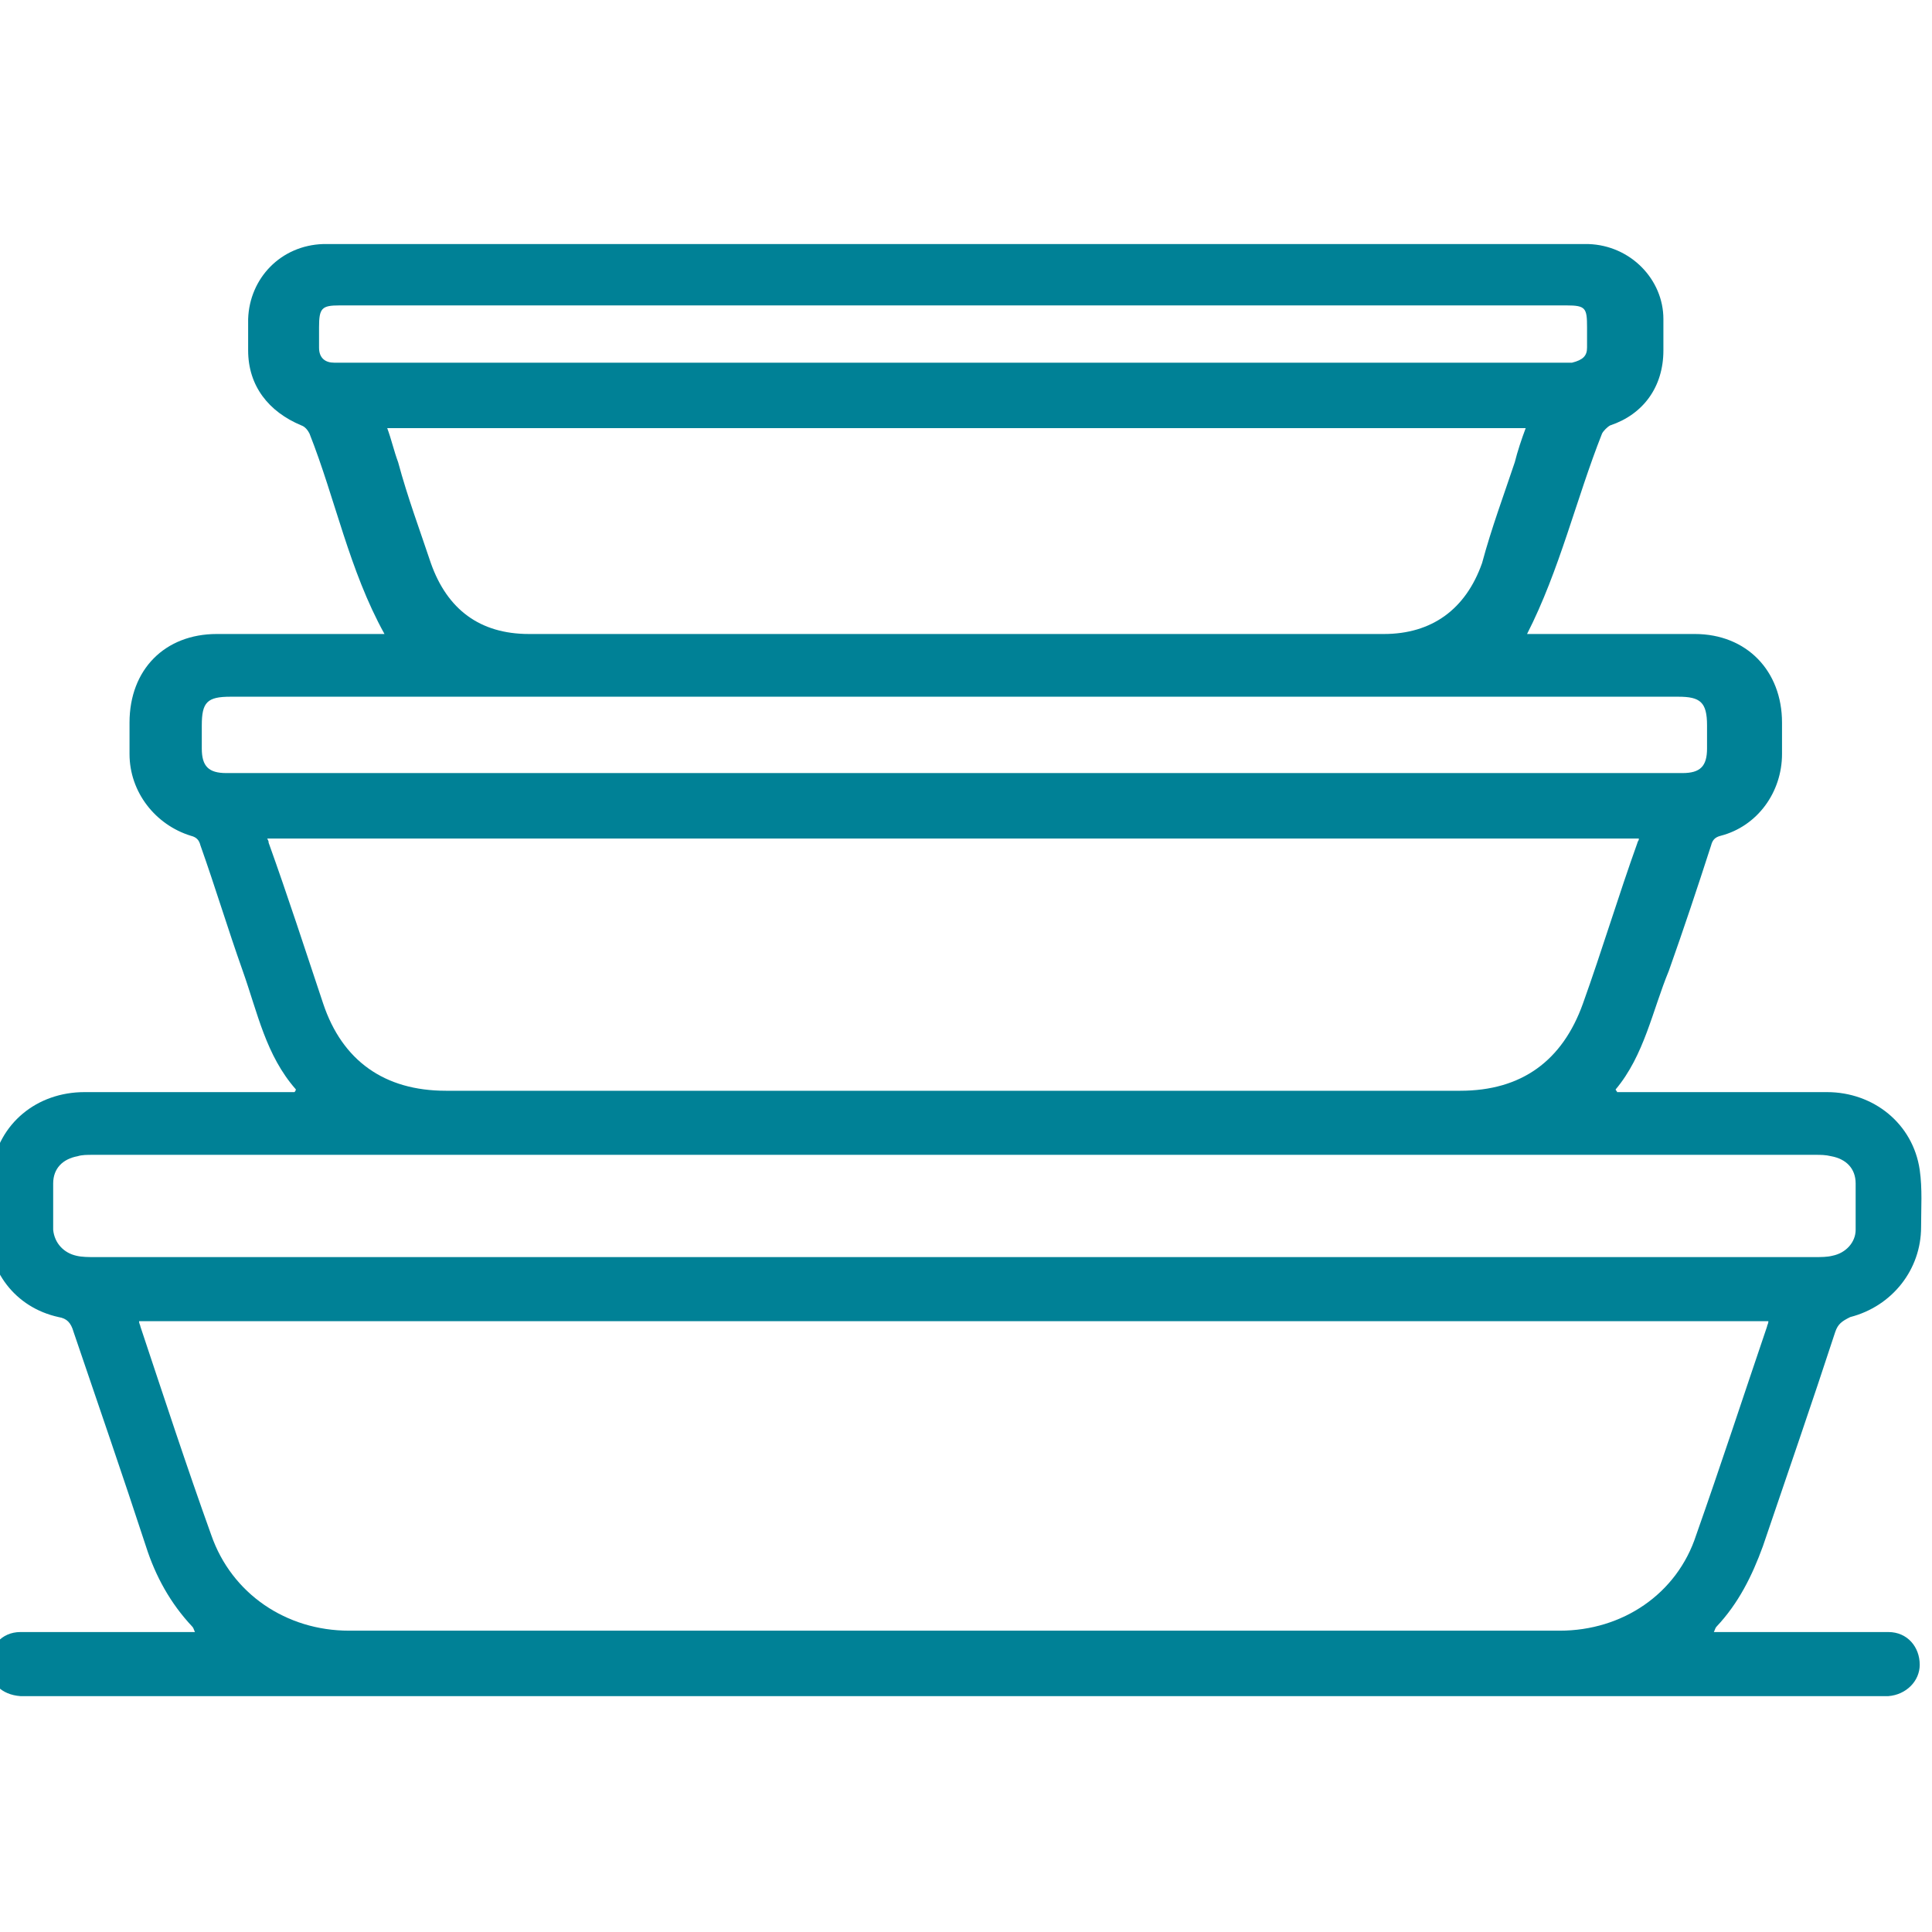 <?xml version="1.0" encoding="UTF-8"?> <svg xmlns="http://www.w3.org/2000/svg" xmlns:xlink="http://www.w3.org/1999/xlink" version="1.1" id="Layer_1" x="0px" y="0px" viewBox="0 0 141.7 141.7" style="enable-background:new 0 0 141.7 141.7;" xml:space="preserve"> <style type="text/css"> .st0{fill:#008196;} </style> <path class="st0" d="M138.5,119.7c-2.3,0-4.5,0-6.8,0c-2,0-3.9,0-6,0c0.1-0.2,0.1-0.3,0.2-0.4c1.6-1.7,2.6-3.7,3.4-5.9 c1.8-5.3,3.6-10.5,5.3-15.7c0.2-0.6,0.5-0.8,1.1-1.1c3.1-0.8,5.2-3.5,5.2-6.6c0-1.4,0.1-2.8-0.1-4.2c-0.5-3.4-3.4-5.7-6.8-5.7 c-4.8,0-9.8,0-14.6,0c-0.3,0-0.5,0-0.8,0c0-0.1-0.1-0.1-0.1-0.2c2.1-2.5,2.7-5.8,3.9-8.7c1.1-3.1,2.1-6.1,3.1-9.2 c0.1-0.4,0.3-0.6,0.7-0.7c2.7-0.7,4.5-3.2,4.5-6c0-0.7,0-1.6,0-2.3c0-3.8-2.6-6.5-6.4-6.5c-0.2,0-0.5,0-0.7,0l0,0 c-1.7,0-3.5,0-5.2,0c-1.7,0-3.5,0-5.2,0c-0.4,0-0.7,0-1.2,0c2.4-4.7,3.6-9.9,5.5-14.7c0.1-0.2,0.4-0.5,0.6-0.6 c2.4-0.8,3.9-2.8,3.9-5.5c0-0.7,0-1.5,0-2.3c0-2.9-2.4-5.4-5.5-5.5c-0.1,0-0.2,0-0.3,0c-15.4,0-30.7,0-46.1,0s-30.7,0-46.1,0 c-0.1,0-0.2,0-0.3,0c-3.1,0.1-5.4,2.5-5.5,5.5c0,0.7,0,1.5,0,2.3c0,2.6,1.5,4.5,3.9,5.5c0.3,0.1,0.5,0.4,0.6,0.6 c1.9,4.8,2.9,10,5.5,14.7c-0.4,0-0.7,0-1.2,0c-1.7,0-3.5,0-5.2,0c-1.7,0-3.5,0-5.2,0l0,0c-0.2,0-0.5,0-0.7,0c-3.8,0-6.4,2.6-6.4,6.5 c0,0.7,0,1.6,0,2.3c0,2.8,1.9,5.2,4.5,6c0.4,0.1,0.6,0.3,0.7,0.7c1.1,3.1,2,6.1,3.1,9.2s1.7,6.2,3.9,8.7c0,0,0,0.1-0.1,0.2 c-0.3,0-0.5,0-0.8,0c-4.8,0-9.8,0-14.6,0c-3.5,0-6.3,2.3-6.8,5.7C-1,87.2-0.9,88.7-0.9,90c0,3.2,2,5.9,5.2,6.6 c0.6,0.1,0.9,0.4,1.1,1.1c1.8,5.3,3.6,10.5,5.3,15.7c0.7,2.2,1.8,4.2,3.4,5.9c0.1,0.1,0.1,0.2,0.2,0.4c-2.1,0-4,0-6,0 c-2.3,0-4.5,0-6.8,0c-1.4,0-2.3,1.1-2.3,2.4c0,1.3,0.9,2.2,2.3,2.3c0.2,0,0.4,0,0.7,0c22,0,44,0,65.9,0c1.3,0,2.5,0,3.8,0 c22,0,44,0,65.9,0c0.2,0,0.4,0,0.7,0c1.3-0.1,2.3-1.1,2.3-2.3C140.8,120.8,139.9,119.7,138.5,119.7z M24.5,26.6 c-0.6,0-1.1-0.3-1.1-1.1c0-0.5,0-0.9,0-1.5c0-1.4,0.2-1.6,1.5-1.6c15,0,30,0,45,0s30,0,45,0c1.4,0,1.5,0.2,1.5,1.6 c0,0.5,0,0.9,0,1.5c0,0.6-0.3,0.9-1.1,1.1c-0.2,0-0.4,0-0.6,0c-29.9,0-59.9,0-89.7,0C24.9,26.6,24.7,26.6,24.5,26.6z M38.8,46.5 c-3.6,0-6-1.8-7.2-5.2c-0.8-2.4-1.7-4.8-2.4-7.4c-0.3-0.8-0.5-1.7-0.8-2.5c27.9,0,55.7,0,83.5,0c-0.3,0.8-0.6,1.7-0.8,2.5 c-0.8,2.4-1.7,4.8-2.4,7.4c-1.2,3.4-3.7,5.2-7.2,5.2c-7.4,0-14.7,0-22.2,0c-6.1,0-12.1,0-18.2,0C53.5,46.5,46.1,46.5,38.8,46.5z M28.5,56.7c-4,0-7.9,0-11.9,0c-1.3,0-1.8-0.5-1.8-1.8c0-0.5,0-1.1,0-1.7c0-1.7,0.4-2.1,2.1-2.1c17.7,0,35.5,0,53.1,0s35.5,0,53.1,0 c1.6,0,2.1,0.4,2.1,2.1c0,0.5,0,1.1,0,1.7c0,1.3-0.5,1.8-1.8,1.8c-4,0-7.9,0-11.9,0c-13.9,0-27.7,0-41.6,0S42.3,56.7,28.5,56.7z M19.7,61.8c0-0.1,0-0.1-0.1-0.3c4.3,0,8.6,0,12.9,0c24.9,0,49.9,0,74.8,0c4.3,0,8.6,0,12.9,0c0,0.2-0.1,0.2-0.1,0.3 c-1.4,3.9-2.6,7.9-4,11.8c-1.5,4.2-4.5,6.4-9,6.4c-7.7,0-15.4,0-23,0l0,0c-4.7,0-9.5,0-14.2,0c-4.7,0-9.5,0-14.2,0l0,0 c-7.7,0-15.4,0-23,0c-4.5,0-7.6-2.2-9-6.4C22.4,69.7,21.1,65.7,19.7,61.8z M5.6,92.1c-0.9-0.2-1.6-0.9-1.7-1.9c0-1.2,0-2.2,0-3.4 c0-1.1,0.7-1.8,1.8-2c0.3-0.1,0.7-0.1,1.1-0.1c20.9,0,41.9,0,62.9,0c0.1,0,0.2,0,0.3,0c0.1,0,0.2,0,0.3,0c20.9,0,41.9,0,62.9,0 c0.3,0,0.7,0,1.1,0.1c1.1,0.2,1.8,0.9,1.8,2c0,1.2,0,2.2,0,3.4c0,0.9-0.7,1.7-1.7,1.9c-0.4,0.1-0.8,0.1-1.4,0.1c-21,0-42.1,0-63,0 c-21,0-42.1,0-63,0C6.5,92.2,6,92.2,5.6,92.1z M114.4,119.6c-14.6,0-29.4,0-44,0c-0.3,0-0.5,0-0.8,0c-14.6,0-29.4,0-44,0 c-4.6,0-8.6-2.7-10.1-7c-1.8-5-3.5-10.2-5.2-15.3c0-0.1-0.1-0.2-0.1-0.4c17.1,0,34.3,0,51.4,0c5.6,0,11.2,0,16.7,0 c17.1,0,34.3,0,51.4,0c0,0.2-0.1,0.3-0.1,0.4c-1.7,5-3.4,10.2-5.2,15.3C123,116.9,119,119.6,114.4,119.6z"></path> </svg> 